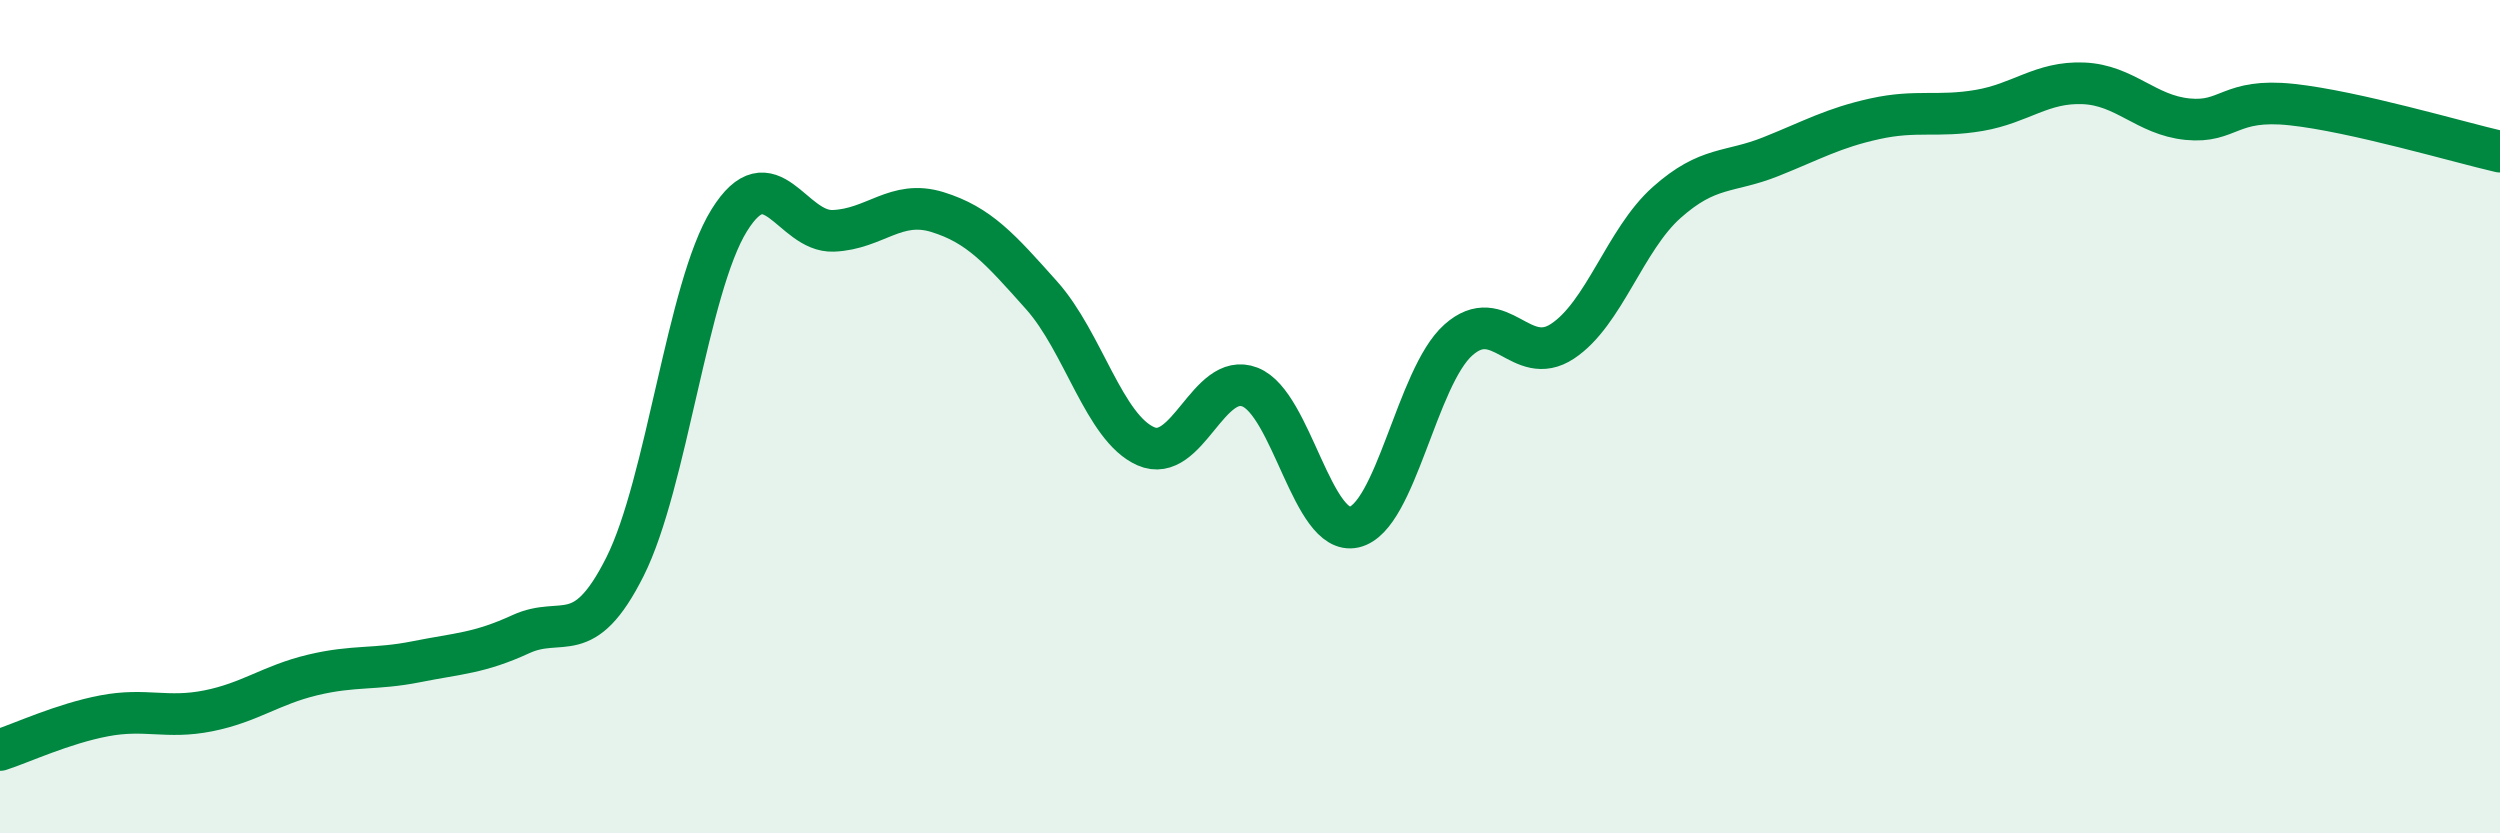 
    <svg width="60" height="20" viewBox="0 0 60 20" xmlns="http://www.w3.org/2000/svg">
      <path
        d="M 0,18 C 0.5,17.84 1.5,17.37 2.5,17.18 C 3.5,16.99 4,17.26 5,17.06 C 6,16.86 6.5,16.44 7.5,16.2 C 8.5,15.96 9,16.08 10,15.88 C 11,15.68 11.5,15.68 12.5,15.22 C 13.5,14.76 14,15.59 15,13.6 C 16,11.61 16.5,6.9 17.5,5.29 C 18.5,3.68 19,5.58 20,5.54 C 21,5.5 21.5,4.78 22.5,5.09 C 23.5,5.4 24,5.97 25,7.09 C 26,8.21 26.5,10.27 27.5,10.71 C 28.5,11.15 29,8.9 30,9.29 C 31,9.68 31.5,12.88 32.5,12.65 C 33.5,12.42 34,9.05 35,8.16 C 36,7.27 36.5,8.85 37.5,8.19 C 38.5,7.53 39,5.75 40,4.86 C 41,3.97 41.5,4.16 42.5,3.76 C 43.5,3.36 44,3.07 45,2.85 C 46,2.63 46.5,2.82 47.5,2.65 C 48.5,2.48 49,1.96 50,2 C 51,2.04 51.5,2.76 52.5,2.86 C 53.5,2.96 53.5,2.35 55,2.51 C 56.5,2.67 59,3.41 60,3.64L60 20L0 20Z"
        fill="#008740"
        opacity="0.1"
        stroke-linecap="round"
        stroke-linejoin="round"
      />
      <path
        d="M 0,18 C 0.5,17.84 1.5,17.37 2.5,17.18 C 3.5,16.99 4,17.26 5,17.06 C 6,16.86 6.5,16.44 7.5,16.2 C 8.5,15.96 9,16.08 10,15.88 C 11,15.68 11.5,15.68 12.5,15.22 C 13.5,14.76 14,15.59 15,13.6 C 16,11.61 16.5,6.9 17.5,5.29 C 18.5,3.68 19,5.58 20,5.54 C 21,5.5 21.5,4.78 22.5,5.09 C 23.5,5.4 24,5.97 25,7.09 C 26,8.21 26.5,10.27 27.5,10.71 C 28.5,11.15 29,8.9 30,9.29 C 31,9.68 31.5,12.88 32.5,12.65 C 33.5,12.42 34,9.05 35,8.16 C 36,7.27 36.5,8.85 37.5,8.19 C 38.5,7.53 39,5.75 40,4.86 C 41,3.97 41.5,4.16 42.5,3.76 C 43.5,3.36 44,3.07 45,2.85 C 46,2.63 46.5,2.82 47.5,2.65 C 48.5,2.48 49,1.96 50,2 C 51,2.04 51.5,2.76 52.5,2.86 C 53.5,2.96 53.5,2.35 55,2.51 C 56.5,2.67 59,3.41 60,3.64"
        stroke="#008740"
        stroke-width="1"
        fill="none"
        stroke-linecap="round"
        stroke-linejoin="round"
      />
    </svg>
  
